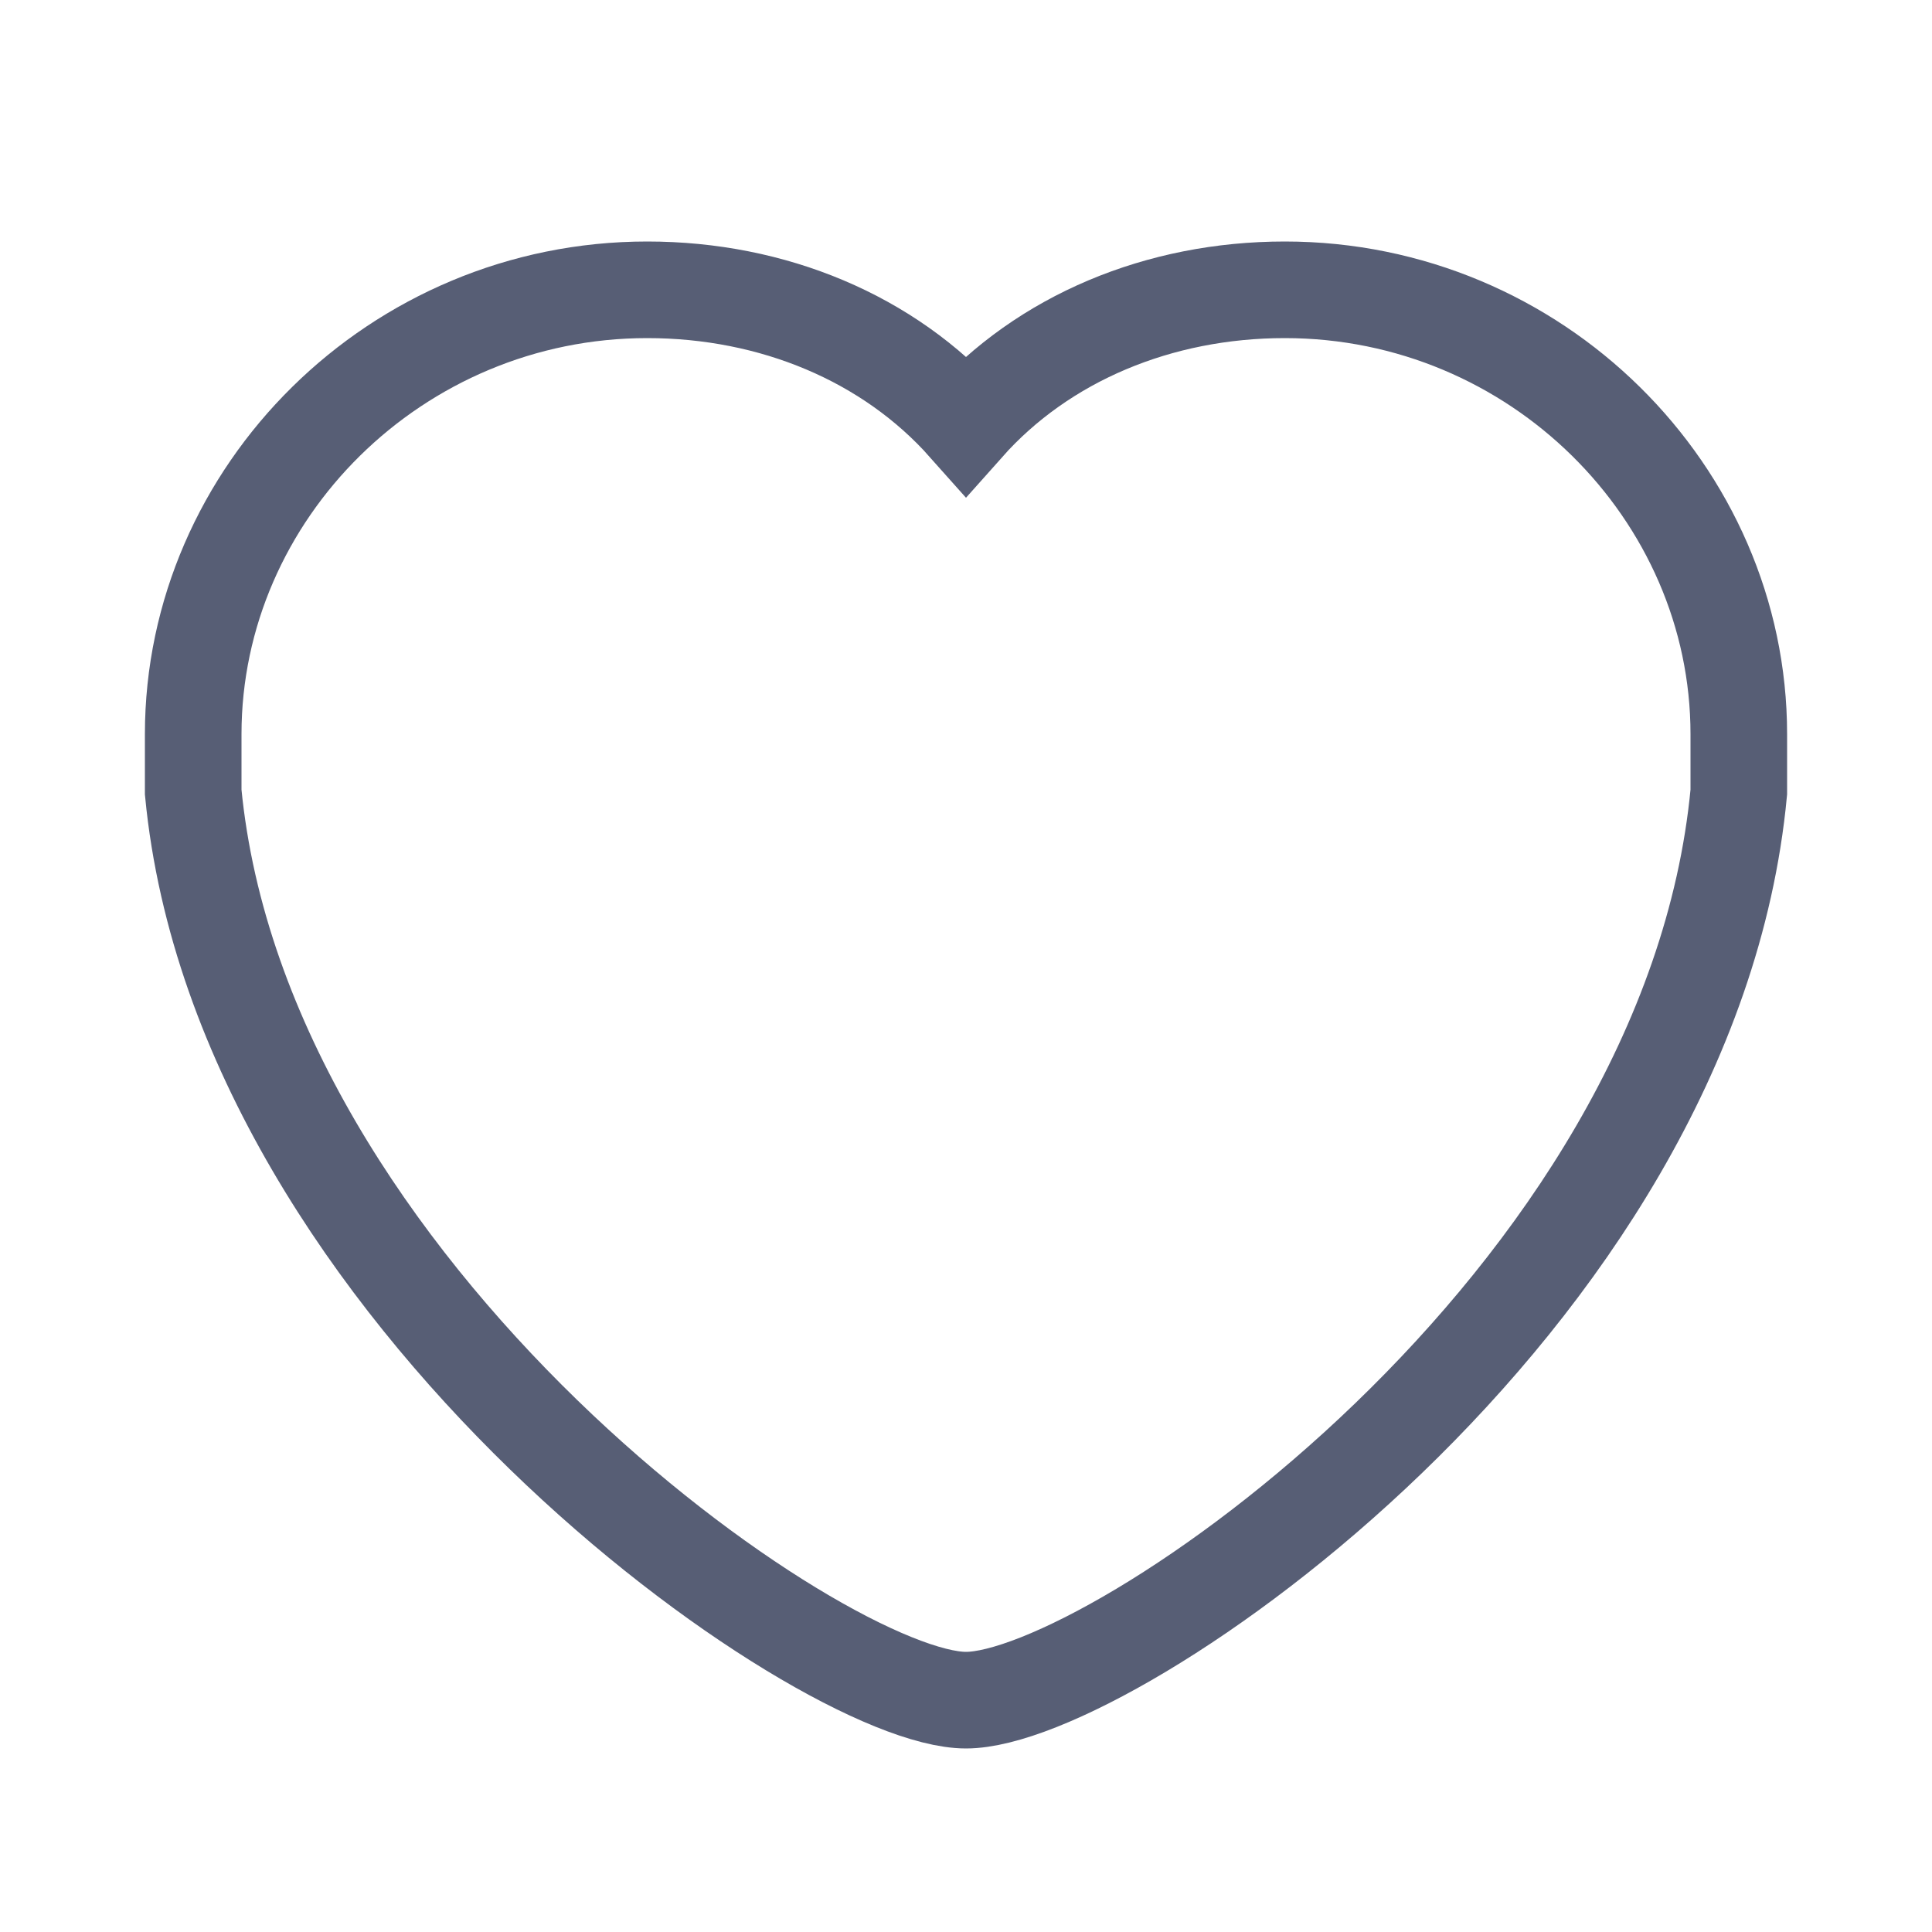 <svg width="20" height="20" xmlns="http://www.w3.org/2000/svg" viewBox="0 0 20 20" style="enable-background:new 0 0 20 20" xml:space="preserve">
  <path d="M18 8.2c-.5 5.3-6.5 9.4-8 9.4s-7.5-4.2-8-9.4v-.6C2 5.1 4.1 3 6.7 3 8 3 9.2 3.5 10 4.4c.8-.9 2-1.4 3.3-1.4C15.9 3 18 5.1 18 7.6v.6z" style="fill-rule:evenodd;clip-rule:evenodd;fill:none;stroke:#575e75;stroke-miterlimit:10"/>
</svg>
